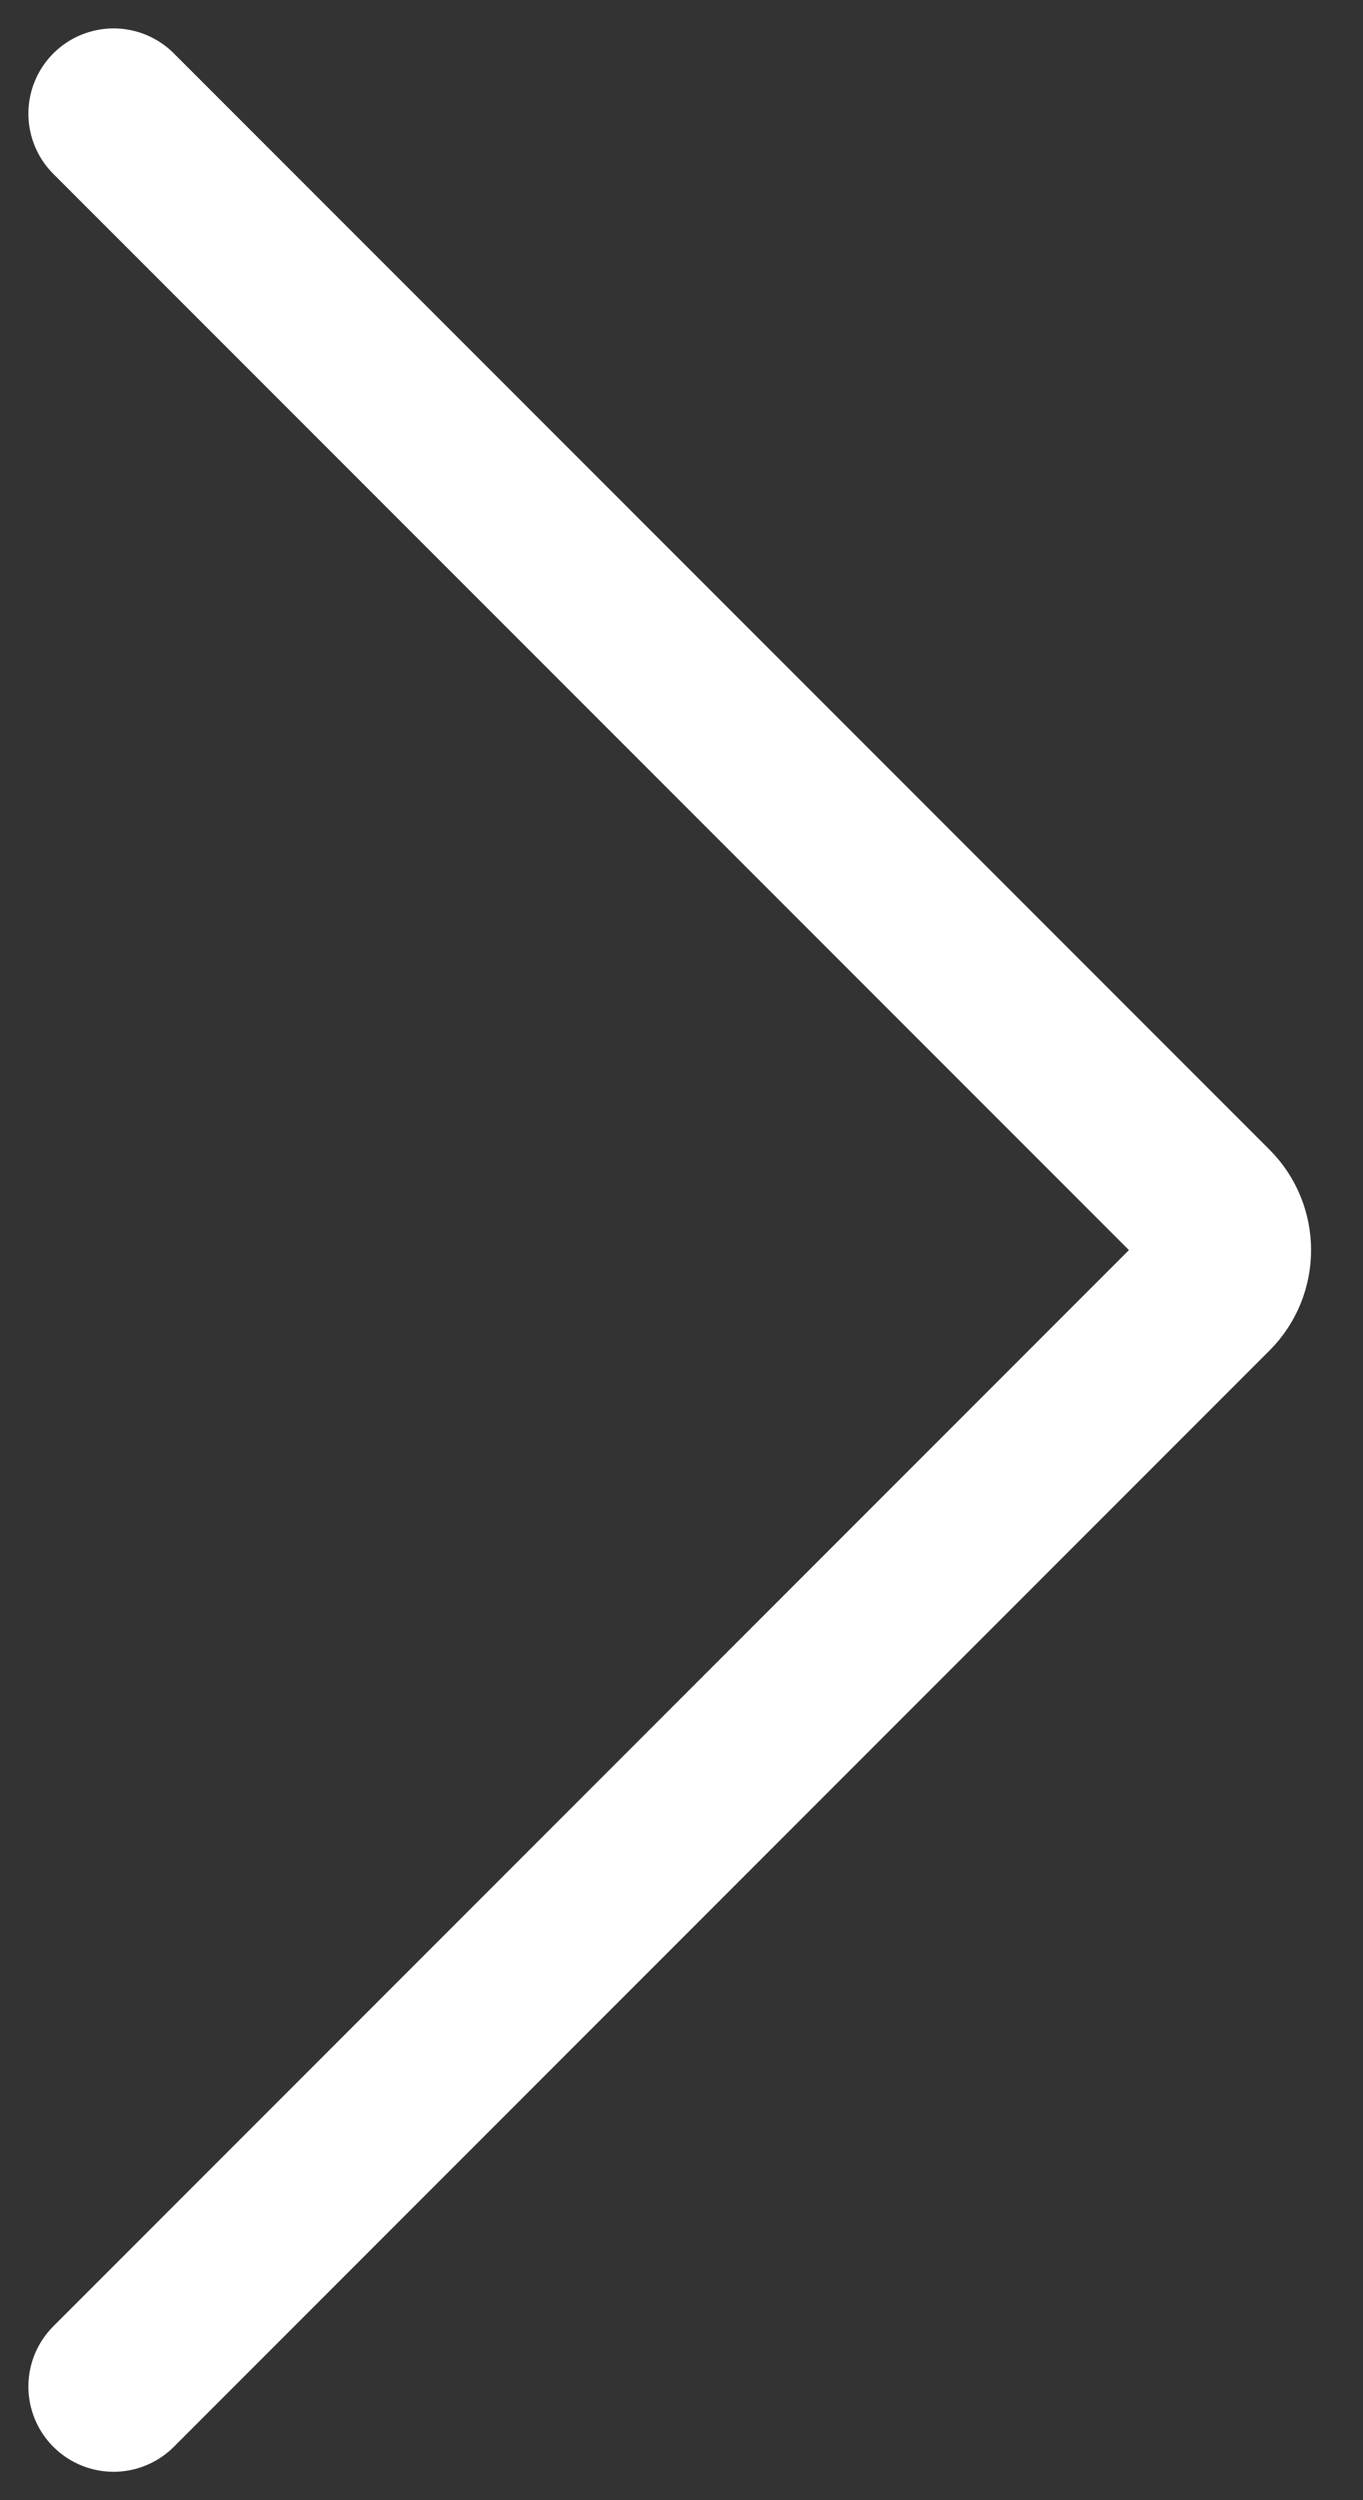 <?xml version="1.0" encoding="UTF-8"?> <svg xmlns="http://www.w3.org/2000/svg" width="24" height="44" viewBox="0 0 24 44" fill="none"><rect x="0" y="0" width="24" height="44" fill="#333333" stroke="none"/> <path d="M2 2L21.293 21.293C21.683 21.683 21.683 22.317 21.293 22.707L2 42" stroke="white" stroke-width="3" stroke-linecap="round"></path> </svg> 